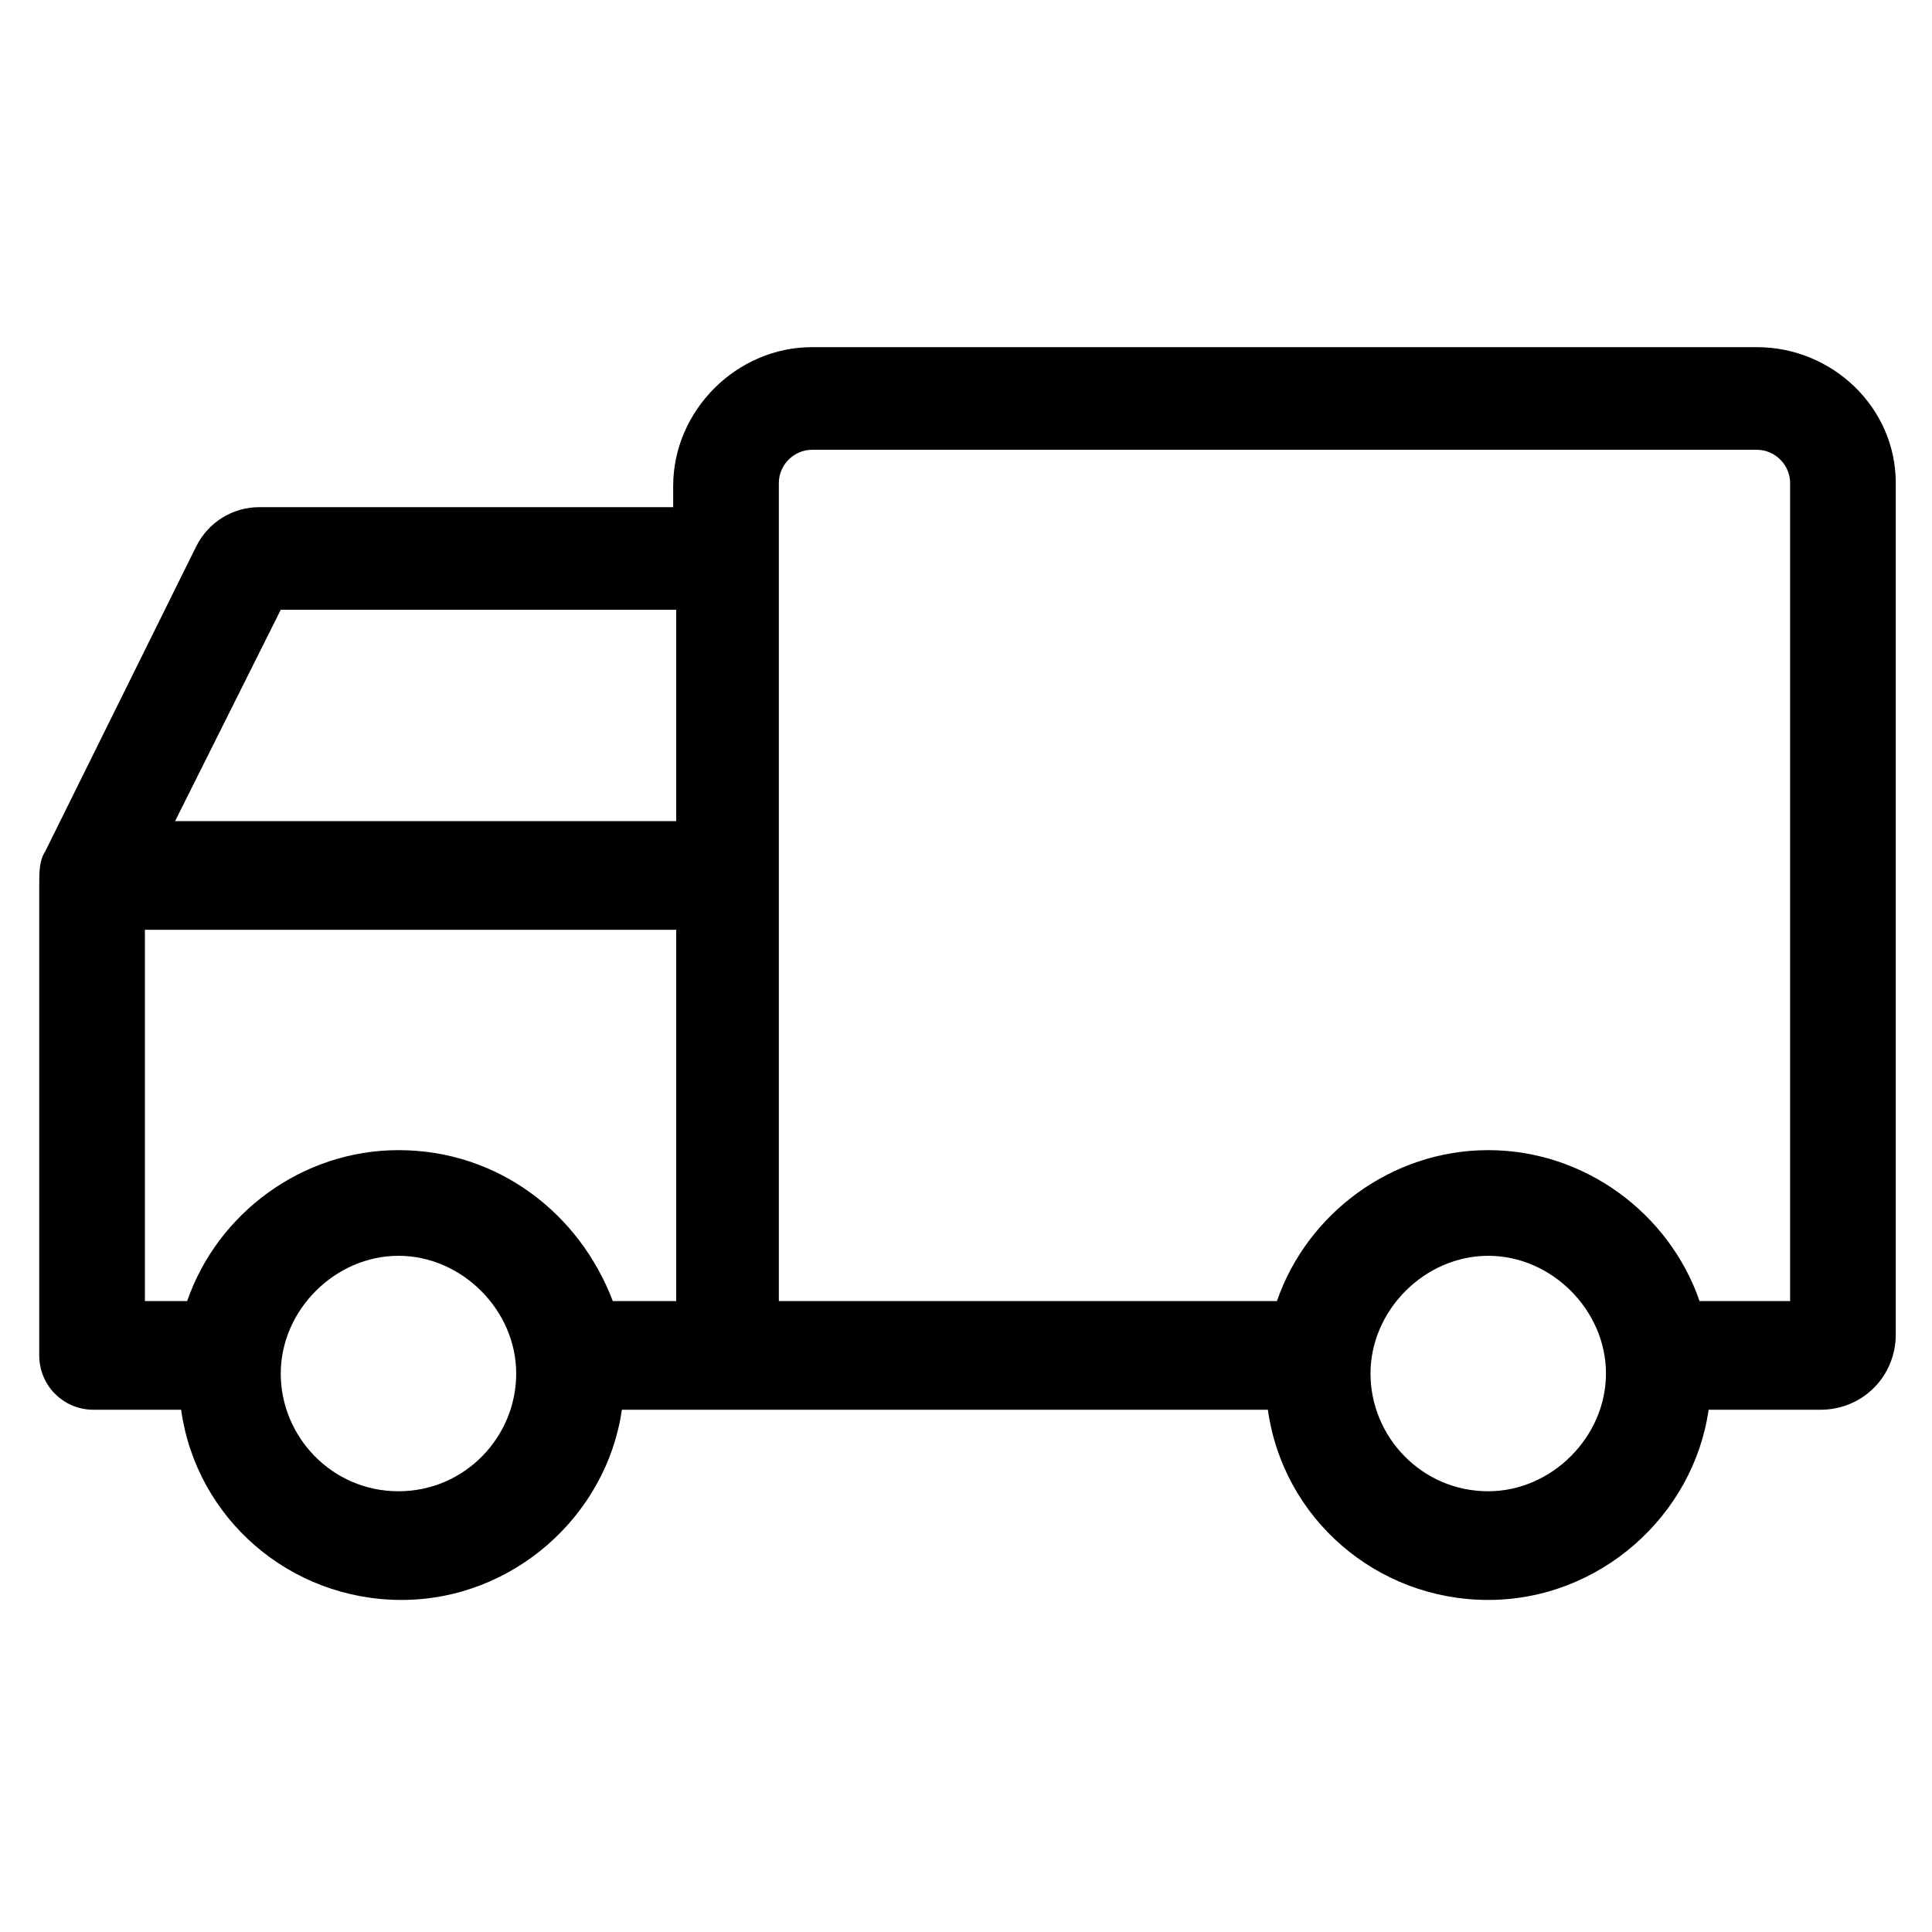 <?xml version="1.0" encoding="utf-8"?>
<!-- Generator: Adobe Illustrator 22.0.1, SVG Export Plug-In . SVG Version: 6.00 Build 0)  -->
<svg version="1.1" id="lni_lni-delivery" xmlns="http://www.w3.org/2000/svg" xmlns:xlink="http://www.w3.org/1999/xlink" x="0px"
	 y="0px" viewBox="0 0 64 64" style="enable-background:new 0 0 64 64;" xml:space="preserve">
<path d="M58.2,11.5H26.9c-2.5,0-4.6,2.1-4.6,4.6v0.7H8.6c-0.9,0-1.7,0.5-2.1,1.3l-5,10.1c-0.2,0.3-0.2,0.7-0.2,1.1v15.6
	c0,1,0.8,1.8,1.8,1.8h2.9c0.5,3.6,3.6,6.3,7.3,6.3s6.8-2.8,7.3-6.3h3.5H42c0.5,3.6,3.6,6.3,7.3,6.3s6.8-2.8,7.3-6.3h3.7
	c1.4,0,2.5-1.1,2.5-2.5V16C62.8,13.5,60.7,11.5,58.2,11.5z M9.3,20.2h13.1v7H5.8L9.3,20.2z M13.2,49.4c-2.2,0-3.9-1.8-3.9-3.9
	s1.8-3.9,3.9-3.9s3.9,1.8,3.9,3.9S15.4,49.4,13.2,49.4z M13.2,38.1c-3.2,0-6,2.1-7,5H4.8V30.8h17.6v12.3h-2.1
	C19.2,40.2,16.5,38.1,13.2,38.1z M49.3,49.4c-2.2,0-3.9-1.8-3.9-3.9s1.8-3.9,3.9-3.9s3.9,1.8,3.9,3.9S51.4,49.4,49.3,49.4z
	 M59.3,43.1h-3c-1-2.9-3.8-5-7-5s-6,2.1-7,5H25.8V16c0-0.6,0.5-1.1,1.1-1.1h31.3c0.6,0,1.1,0.5,1.1,1.1V43.1z"/>
</svg>
